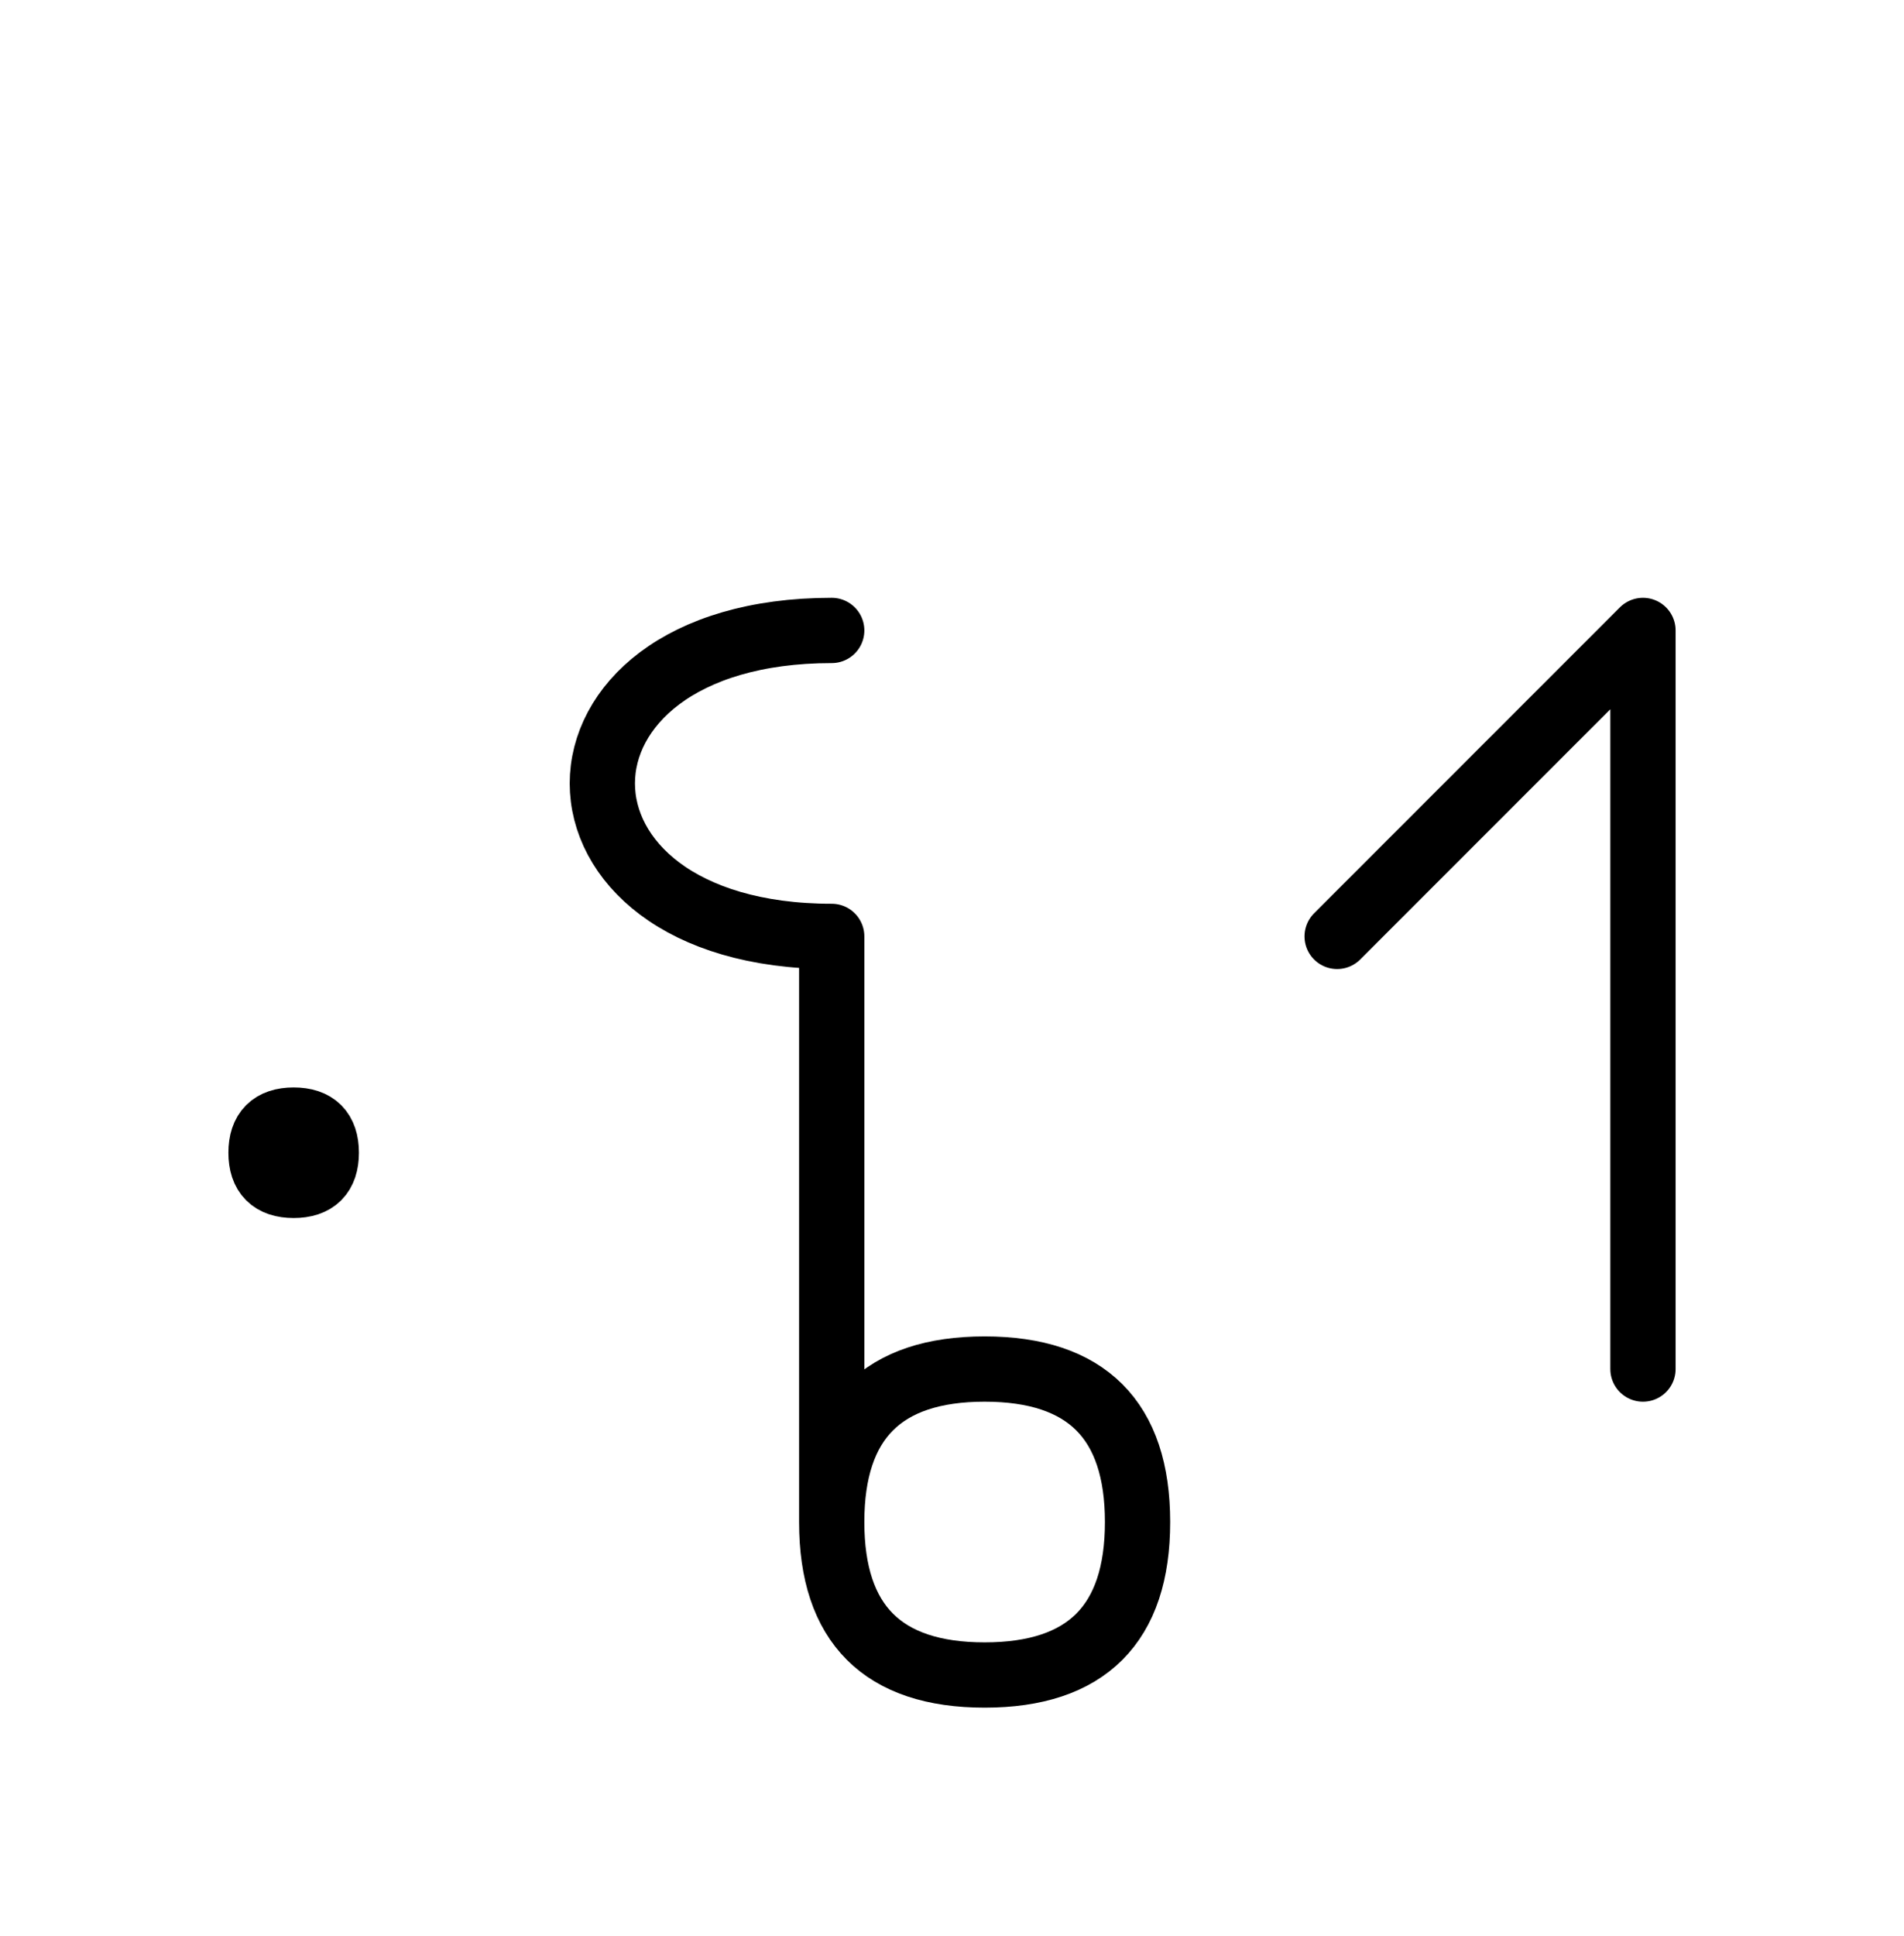 <?xml version="1.0" encoding="UTF-8"?>
<svg xmlns="http://www.w3.org/2000/svg" xmlns:xlink="http://www.w3.org/1999/xlink"
     width="36.47" height="37.071" viewBox="0 0 36.47 37.071">
<defs>
<path d="M15.931,22.071 L15.931,26.213 L15.931,17.929 C10.073,17.929,10.073,12.071,15.931,12.071 M15.931,22.071 L15.931,17.929 L15.931,29.142 Q15.931,32.071,18.86,32.071 Q21.789,32.071,21.789,29.142 Q21.789,26.213,18.86,26.213 Q15.931,26.213,15.931,29.142 M31.47,22.071 L31.47,26.213 L31.47,12.071 L25.612,17.929 M5.0,22.071 Q5.0,21.446,5.625,21.446 Q6.25,21.446,6.25,22.071 Q6.25,22.696,5.625,22.696 Q5.0,22.696,5.0,22.071" stroke="black" fill="none" stroke-width="1.25" stroke-linecap="round" stroke-linejoin="round" id="d0" />
</defs>
<use xlink:href="#d0" x="0" y="0" />
</svg>